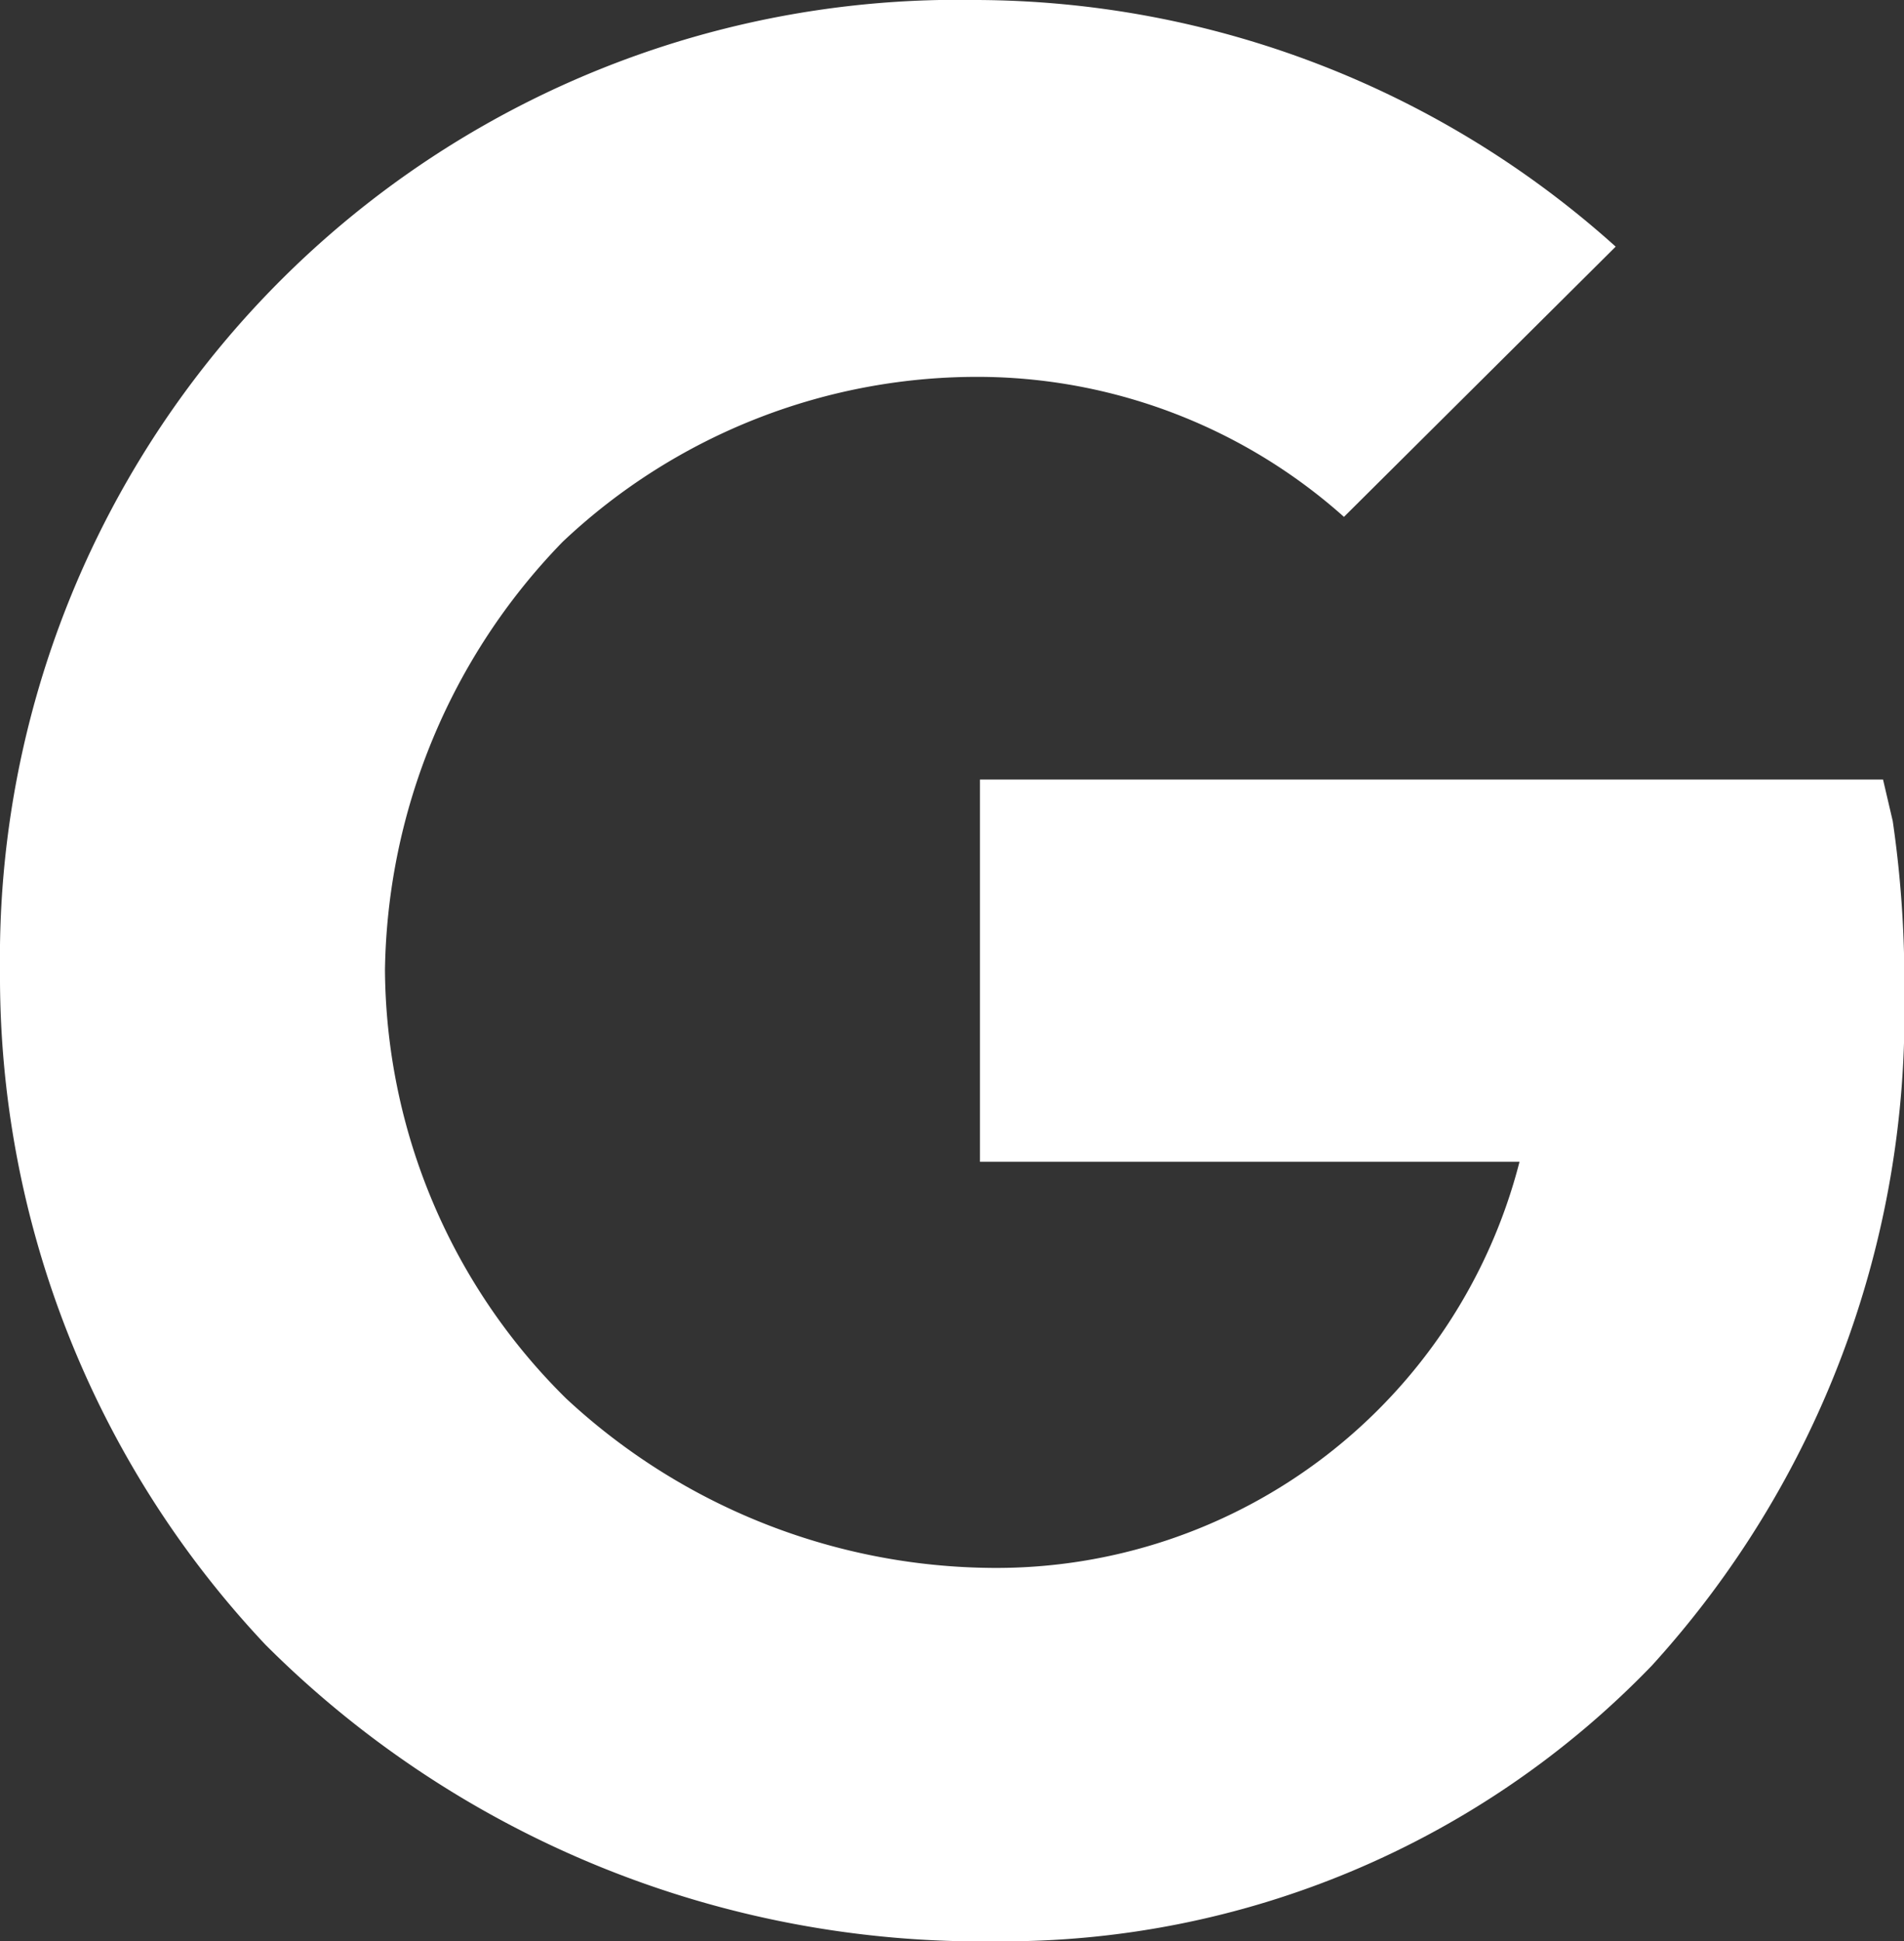<svg id="google" xmlns="http://www.w3.org/2000/svg" width="19.62" height="20" viewBox="0 0 19.62 20">
  <rect x="0" y="0" width="19.62" height="20" fill="#333333" stroke="none"/>
  <path id="logo-google-svgrepo-com" d="M55.754,40.459l-.1-.428H46.348v3.938h5.56a5.565,5.565,0,0,1-5.444,4.184,6.513,6.513,0,0,1-4.381-1.746,6.253,6.253,0,0,1-1.866-4.414,6.458,6.458,0,0,1,1.83-4.41,6.219,6.219,0,0,1,4.352-1.7,5.678,5.678,0,0,1,3.7,1.442l2.8-2.784A9.894,9.894,0,0,0,46.31,32h0A9.872,9.872,0,0,0,36.25,42a10.038,10.038,0,0,0,2.737,6.946A10.437,10.437,0,0,0,46.512,52a9.284,9.284,0,0,0,6.761-2.842,9.985,9.985,0,0,0,2.6-6.915A11.471,11.471,0,0,0,55.754,40.459Z" transform="translate(-36.25 -32)" fill="#fff"/>
</svg>
